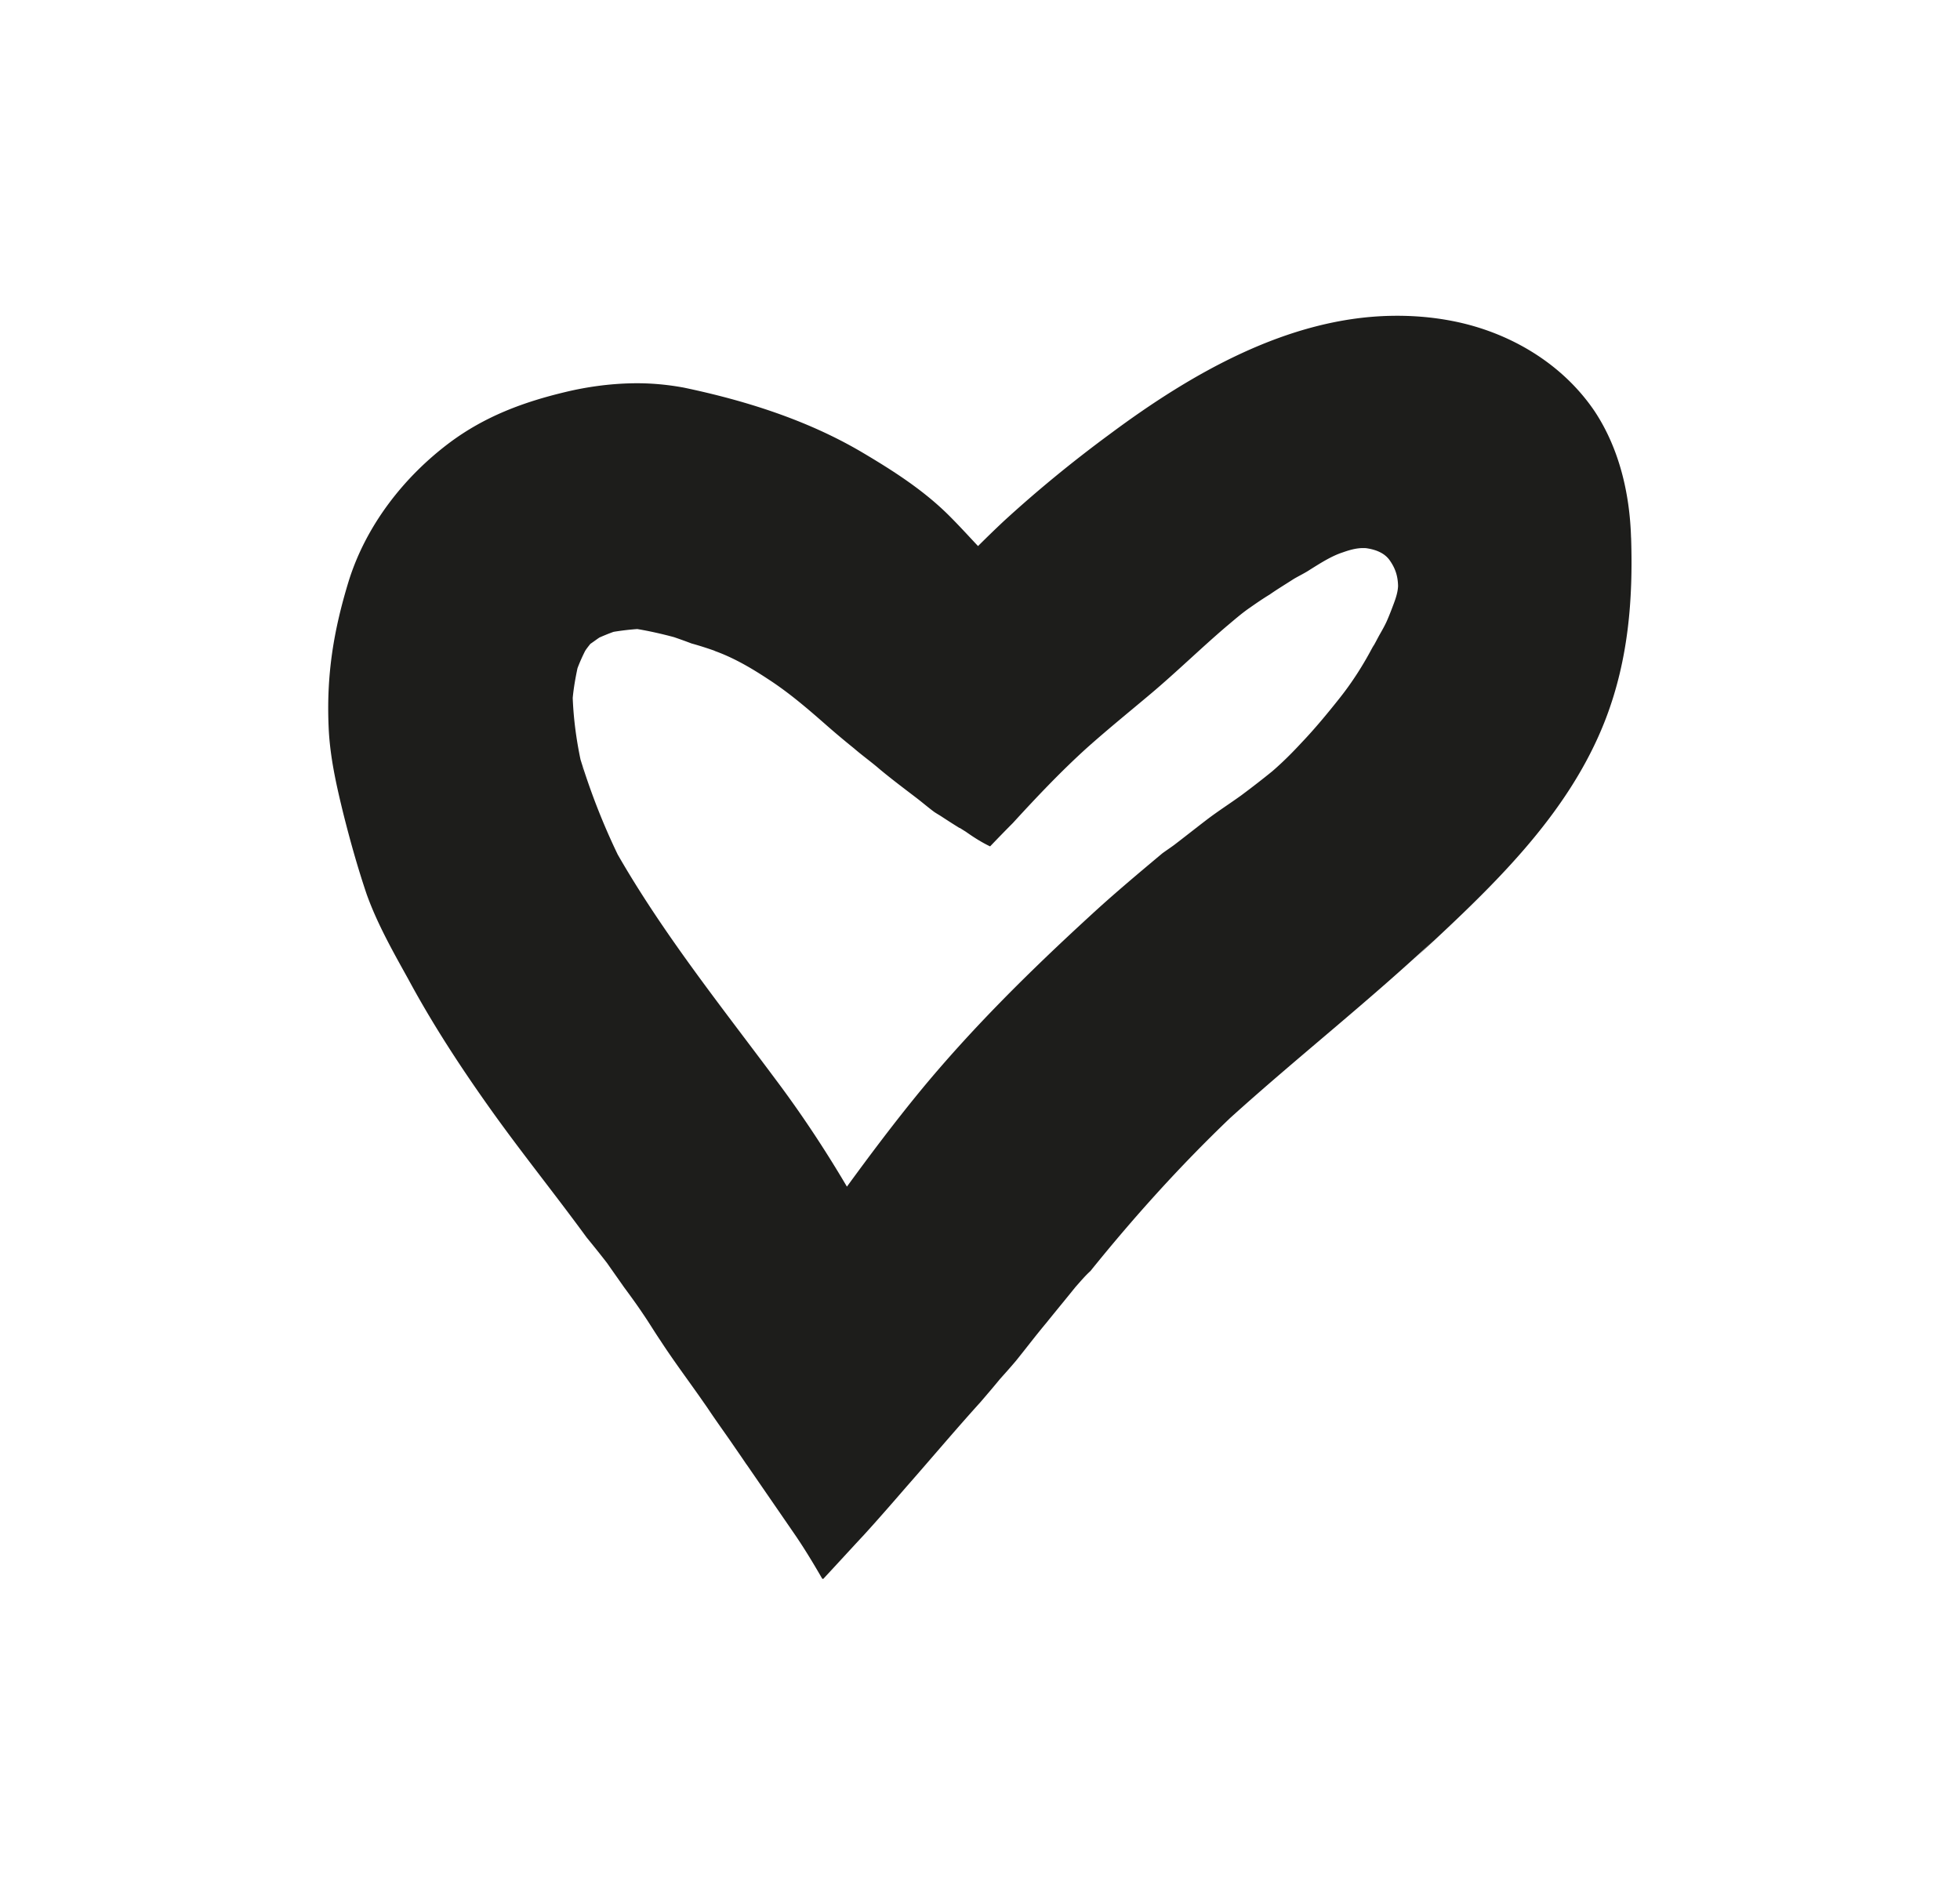<?xml version="1.0" encoding="UTF-8"?>
<svg data-bbox="178.193 171.432 707.577 685.718" viewBox="0 0 1064.1 1028.85" xmlns="http://www.w3.org/2000/svg" data-type="color">
    <g>
        <path d="M885.51 291.85c-.7-23.93-6.42-48.39-19.74-68.53-17.62-26.08-46.29-42.98-77.02-49.01-11.5-2.26-22.76-3.07-33.8-2.84-55.79 1.15-108.06 31.18-152.36 64.16-20.1 14.79-39.15 30.38-57.54 47.21a628 628 0 0 0-14.07 13.62c-5.34-5.69-10.63-11.5-16.13-16.95-13.82-13.67-30.28-24.16-46.93-34.02-29.72-17.5-63.26-28.06-96.73-35.07-9.2-1.69-18.59-2.53-28.16-2.33-12.28.25-24.53 1.96-35.93 4.7-23 5.48-43.67 13.19-62.74 27.33-25.23 18.85-45.71 45.3-55.09 75.48-8.19 26.83-12.07 50.65-10.86 78.94.65 16.07 4.16 31.52 7.94 46.97 3.73 14.85 7.79 29.36 12.67 43.82 5.75 16.13 14.39 31.36 22.61 46.18 12.99 24.1 27.83 46.9 43.71 69.28 17.16 24.22 35.75 47.16 53.11 70.96 3.85 4.71 7.48 9.22 11.12 13.93 3 4.31 6.22 8.83 9.23 13.14 3.64 4.92 7.07 9.64 10.51 14.78 3.22 4.72 6.03 9.45 9.25 14.18 6.67 10.28 14.16 20.33 21.24 30.38 1.4 2.01 2.8 4.02 4.21 6.03 4.02 6.06 8.24 11.92 12.47 17.99 1.99 2.9 3.99 5.8 5.99 8.7.98 1.41 1.9 2.82 2.88 4.24h.04c8.62 12.52 17.25 25.04 25.87 37.57 5.37 7.8 10.33 16.03 15.08 24.26.21.2.42.2.63.2 7.33-7.86 14.67-15.92 22-23.78 7.94-8.7 15.67-17.61 23.2-26.3 13.43-15.27 26.44-30.74 40.08-45.81 3.45-4.03 7.12-8.27 10.57-12.51 2.85-3.18 5.9-6.58 8.75-9.97 5.48-6.78 10.76-13.76 16.44-20.54 5.28-6.56 10.56-12.92 15.84-19.49 2.65-2.97 5.29-6.15 8.15-8.71 23.55-29.22 48.59-57.02 75.75-82.99 37-33.46 76.14-64.05 112.51-98.33-4.09 3.83-8.17 7.87-12.25 11.71 40.67-37.7 83.58-77.32 103.93-130.64 12.05-31.69 14.71-64.23 13.6-97.95ZM316.09 416.48v-.21c.9 3.73 1.82 7.46 2.72 10.98-.9-3.52-1.82-7.25-2.72-10.77m440.63-88.86c-1.18 3.15-2.37 6.29-3.76 9.45-1.59 3.57-3.81 7.16-5.82 10.74.61-1.05 1.21-2.11 1.81-3.16-1.6 2.95-3.01 5.68-4.62 8.43.61-1.05 1.21-2.11 1.6-3.16-5.4 10.52-11.86 20.65-19.17 29.76-6.31 7.93-12.91 15.91-19.9 23.25-5.17 5.59-10.36 10.8-16.16 15.81-5.53 4.49-11.06 8.76-16.81 13.05-5.95 4.29-12.32 8.38-18.27 12.87-6.15 4.71-12.09 9.41-18.24 14.12-2.05 1.5-4.31 3-6.36 4.5-13.51 11.32-27.02 22.63-39.9 34.56-32.49 29.83-63.92 60.88-91.96 94.99-13.65 16.67-26.63 33.92-39.36 51.38-11.83-20.05-24.66-39.49-38.8-58.31-29.77-39.99-60.77-78.71-85.61-121.93-8.05-16.7-14.65-33.64-20.23-51.64-2.31-10.99-3.79-22.2-4.23-33.44.51-5.43 1.44-10.65 2.58-16.09 1.18-3.15 2.58-6.3 4.18-9.46.81-1.27 1.82-2.54 2.84-3.81 1.64-1.08 3.28-2.36 4.93-3.44 2.48-1.09 5.16-2.19 7.64-3.07 4.36-.72 8.72-1.22 12.88-1.52 6.69 1.11 13.38 2.64 19.87 4.38 3.24 1.1 6.45 2.26 9.64 3.47 4.28 1.17 8.49 2.54 12.59 3.98-.09 0-.18 0-.27-.02 10.51 3.74 20.11 9.39 29.32 15.46 11.19 7.26 21.15 15.81 31.12 24.56 5.09 4.48 10.18 8.74 15.47 13.01 4.45 3.86 9.31 7.3 13.77 11.17 6.55 5.46 13.32 10.53 20.05 15.67 3.28 2.51 6.39 5.2 9.72 7.66 1.2.81 2.4 1.47 3.6 2.24 3.35 2.2 6.73 4.38 10.07 6.43.07 0 .12-.02.19 0 1.08.65 2.15 1.37 3.23 2.02 4.16 2.94 8.47 5.72 13.18 7.96 4.12-4.29 8.23-8.55 12.34-12.66 12.83-14.01 25.87-27.81 39.98-40.6 11.45-10.23 23.33-19.85 35-29.67 13.92-11.74 26.98-24.51 40.69-36.24 4.1-3.42 8.19-7.04 12.5-10.05 3.7-2.58 7.39-5.15 11.3-7.52 4.31-3.01 8.63-5.59 12.95-8.39 2.88-1.72 6.18-3.25 9.06-5.19 5.55-3.45 11.51-7.32 17.72-9.32 3.1-1.11 6.83-2.22 10.36-2.3 1.04-.02 1.87-.04 2.92.15 4.6.74 9.42 2.51 12.22 6.62 3 4.31 4.34 8.45 4.45 13.86-.14 3.13-1.12 6.27-2.3 9.42Z" fill="#1d1d1b" data-color="1"/>
    </g>
</svg>
